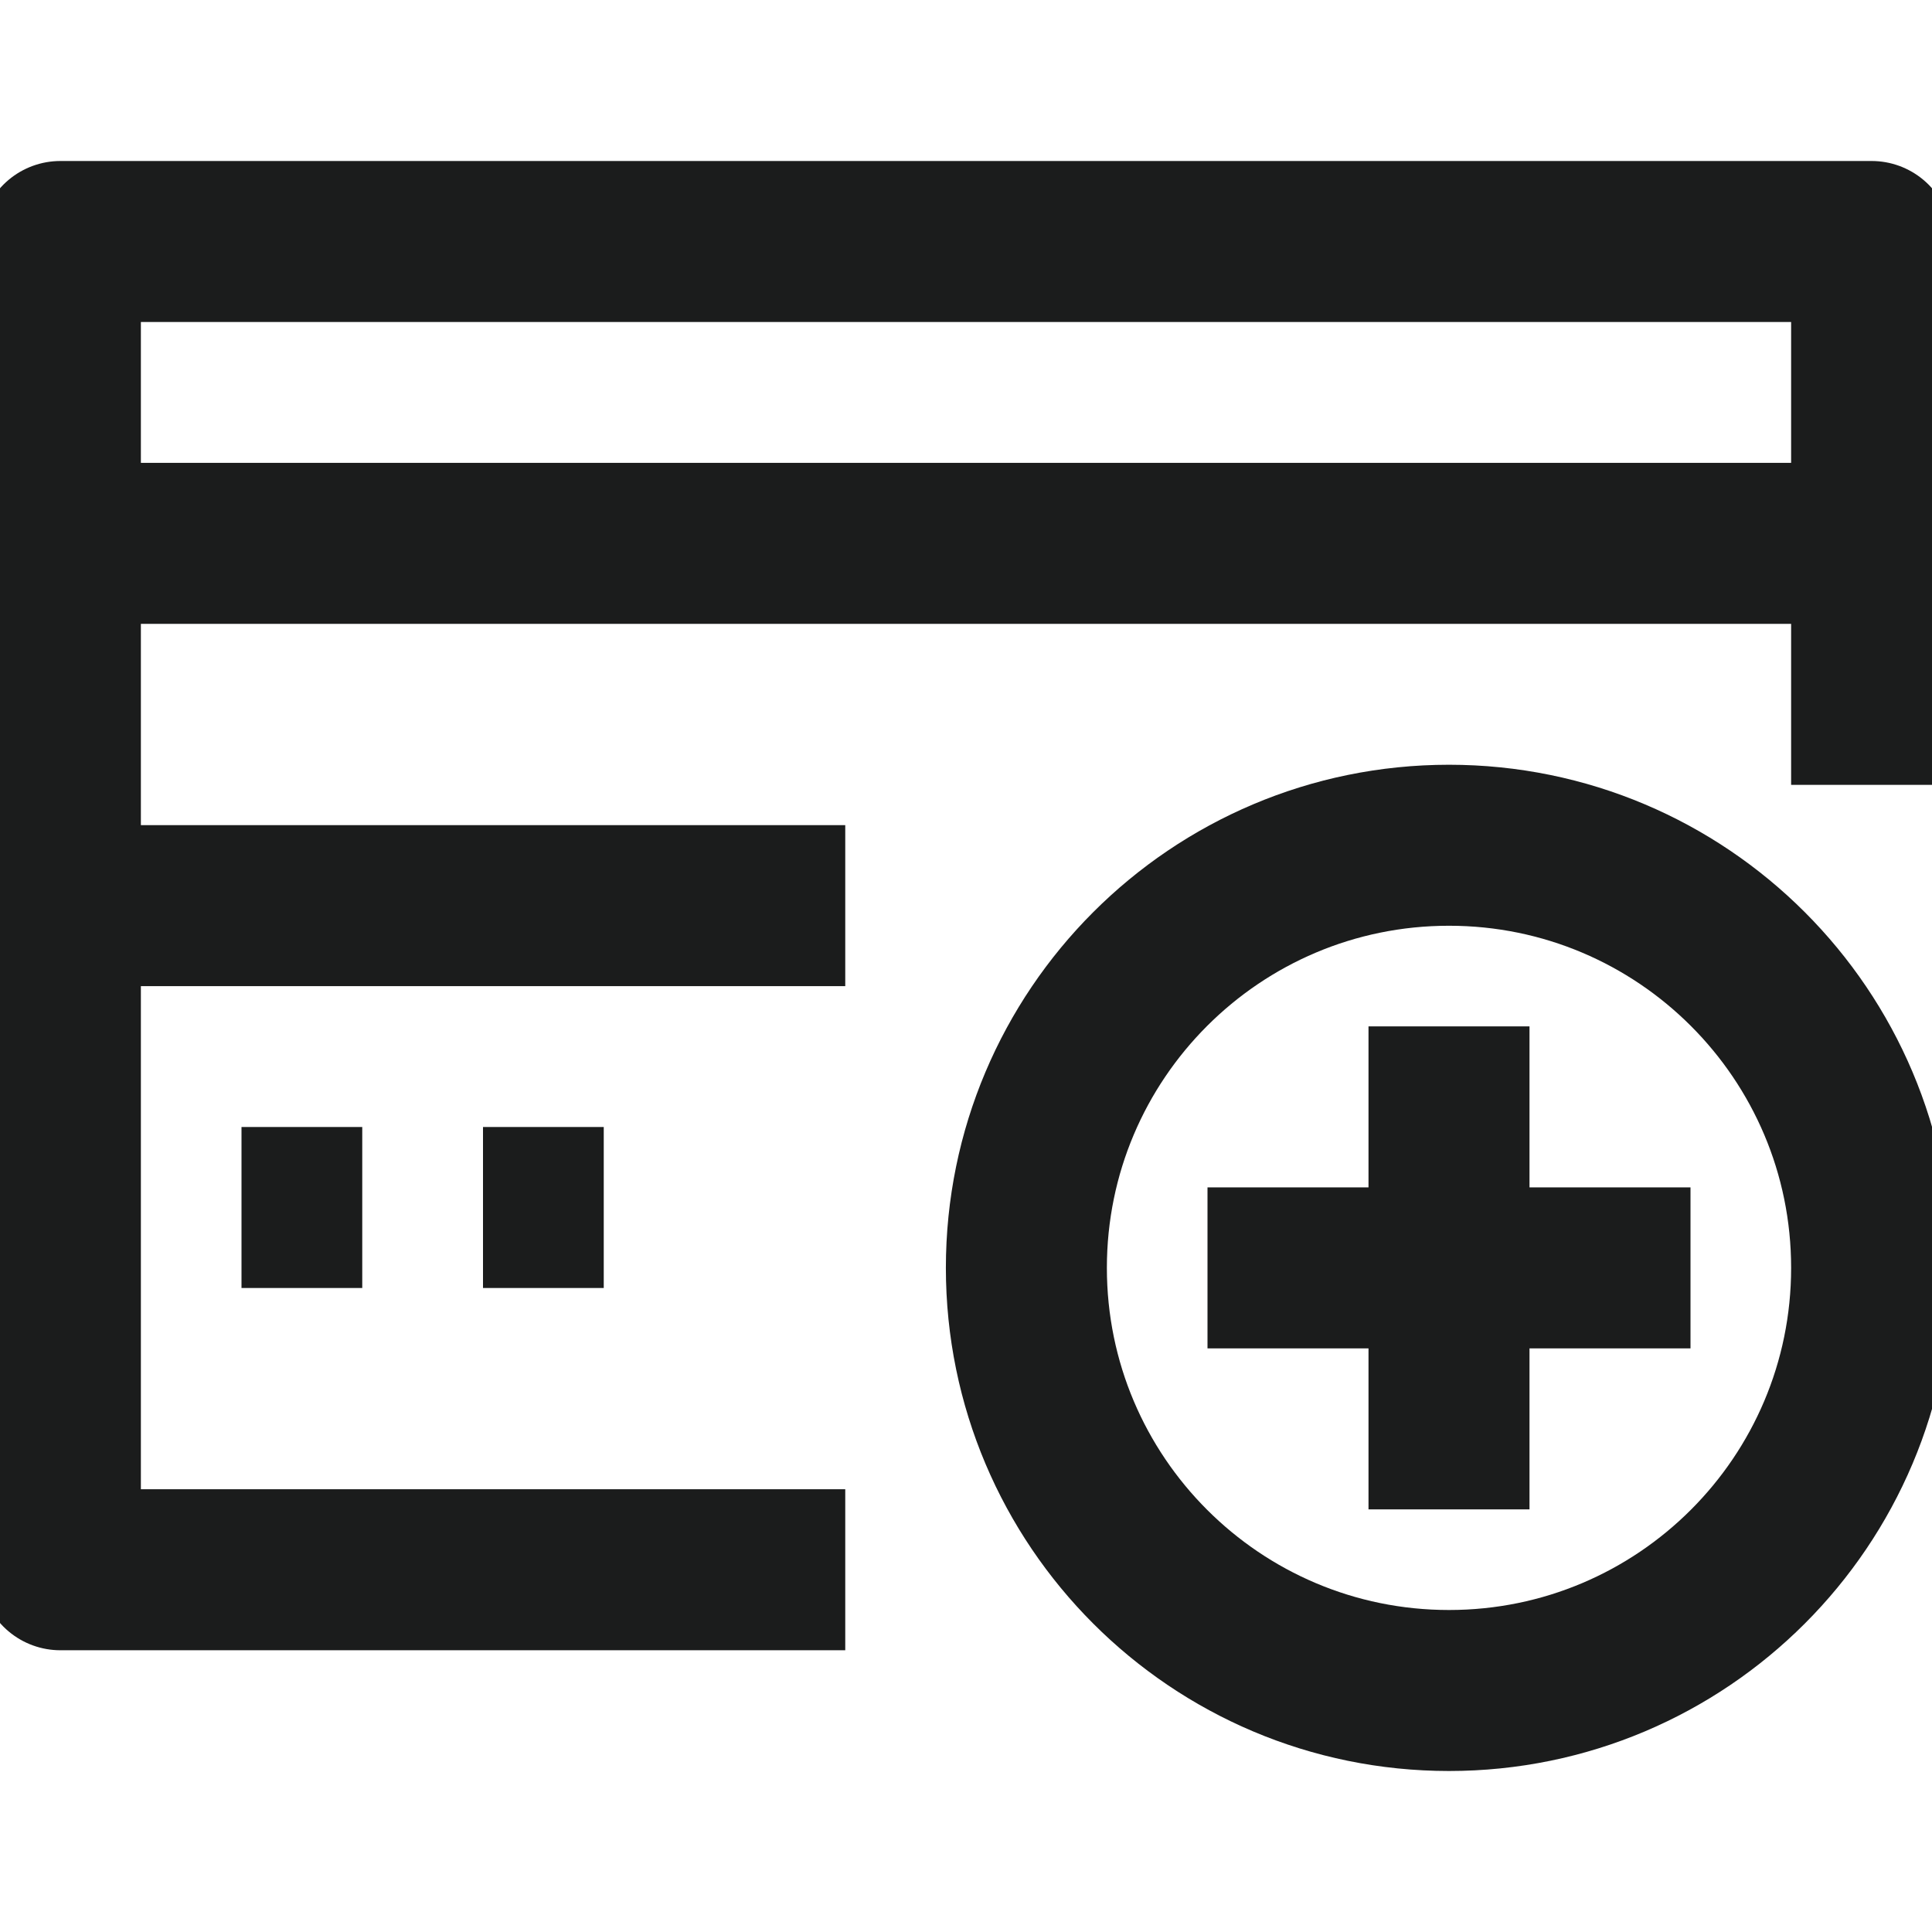 <svg width="24" height="24" viewBox="0 0 24 24" fill="none" xmlns="http://www.w3.org/2000/svg">
<g clip-path="url(#clip0_171_1392)">
<path d="M10.5 19.5H0.75V3H23.25V9.75" stroke="#1B1C1C" stroke-width="2" stroke-linejoin="round"/>
<path d="M0.75 6.75H23.25" stroke="#1B1C1C" stroke-width="2" stroke-linejoin="round"/>
<path d="M0.75 11.25H10.5" stroke="#1B1C1C" stroke-width="2" stroke-linejoin="round"/>
<path d="M3 15H4.5" stroke="#1B1C1C" stroke-width="2" stroke-linejoin="round"/>
<path d="M6 15H7.5" stroke="#1B1C1C" stroke-width="2" stroke-linejoin="round"/>
<path d="M18 21C20.899 21 23.25 18.649 23.25 15.75C23.25 12.851 20.899 10.5 18 10.5C15.101 10.5 12.75 12.851 12.75 15.75C12.75 18.649 15.101 21 18 21Z" stroke="#1B1C1C" stroke-width="2" stroke-linejoin="round"/>
<path d="M18 12.75V18.75" stroke="#1B1C1C" stroke-width="2" stroke-linejoin="round"/>
<path d="M21 15.75H15" stroke="#1B1C1C" stroke-width="2" stroke-linejoin="round"/>
</g>
<defs>
<clipPath id="clip0_171_1392">
<rect width="24" height="24" fill="white"/>
</clipPath>
</defs>
</svg>
